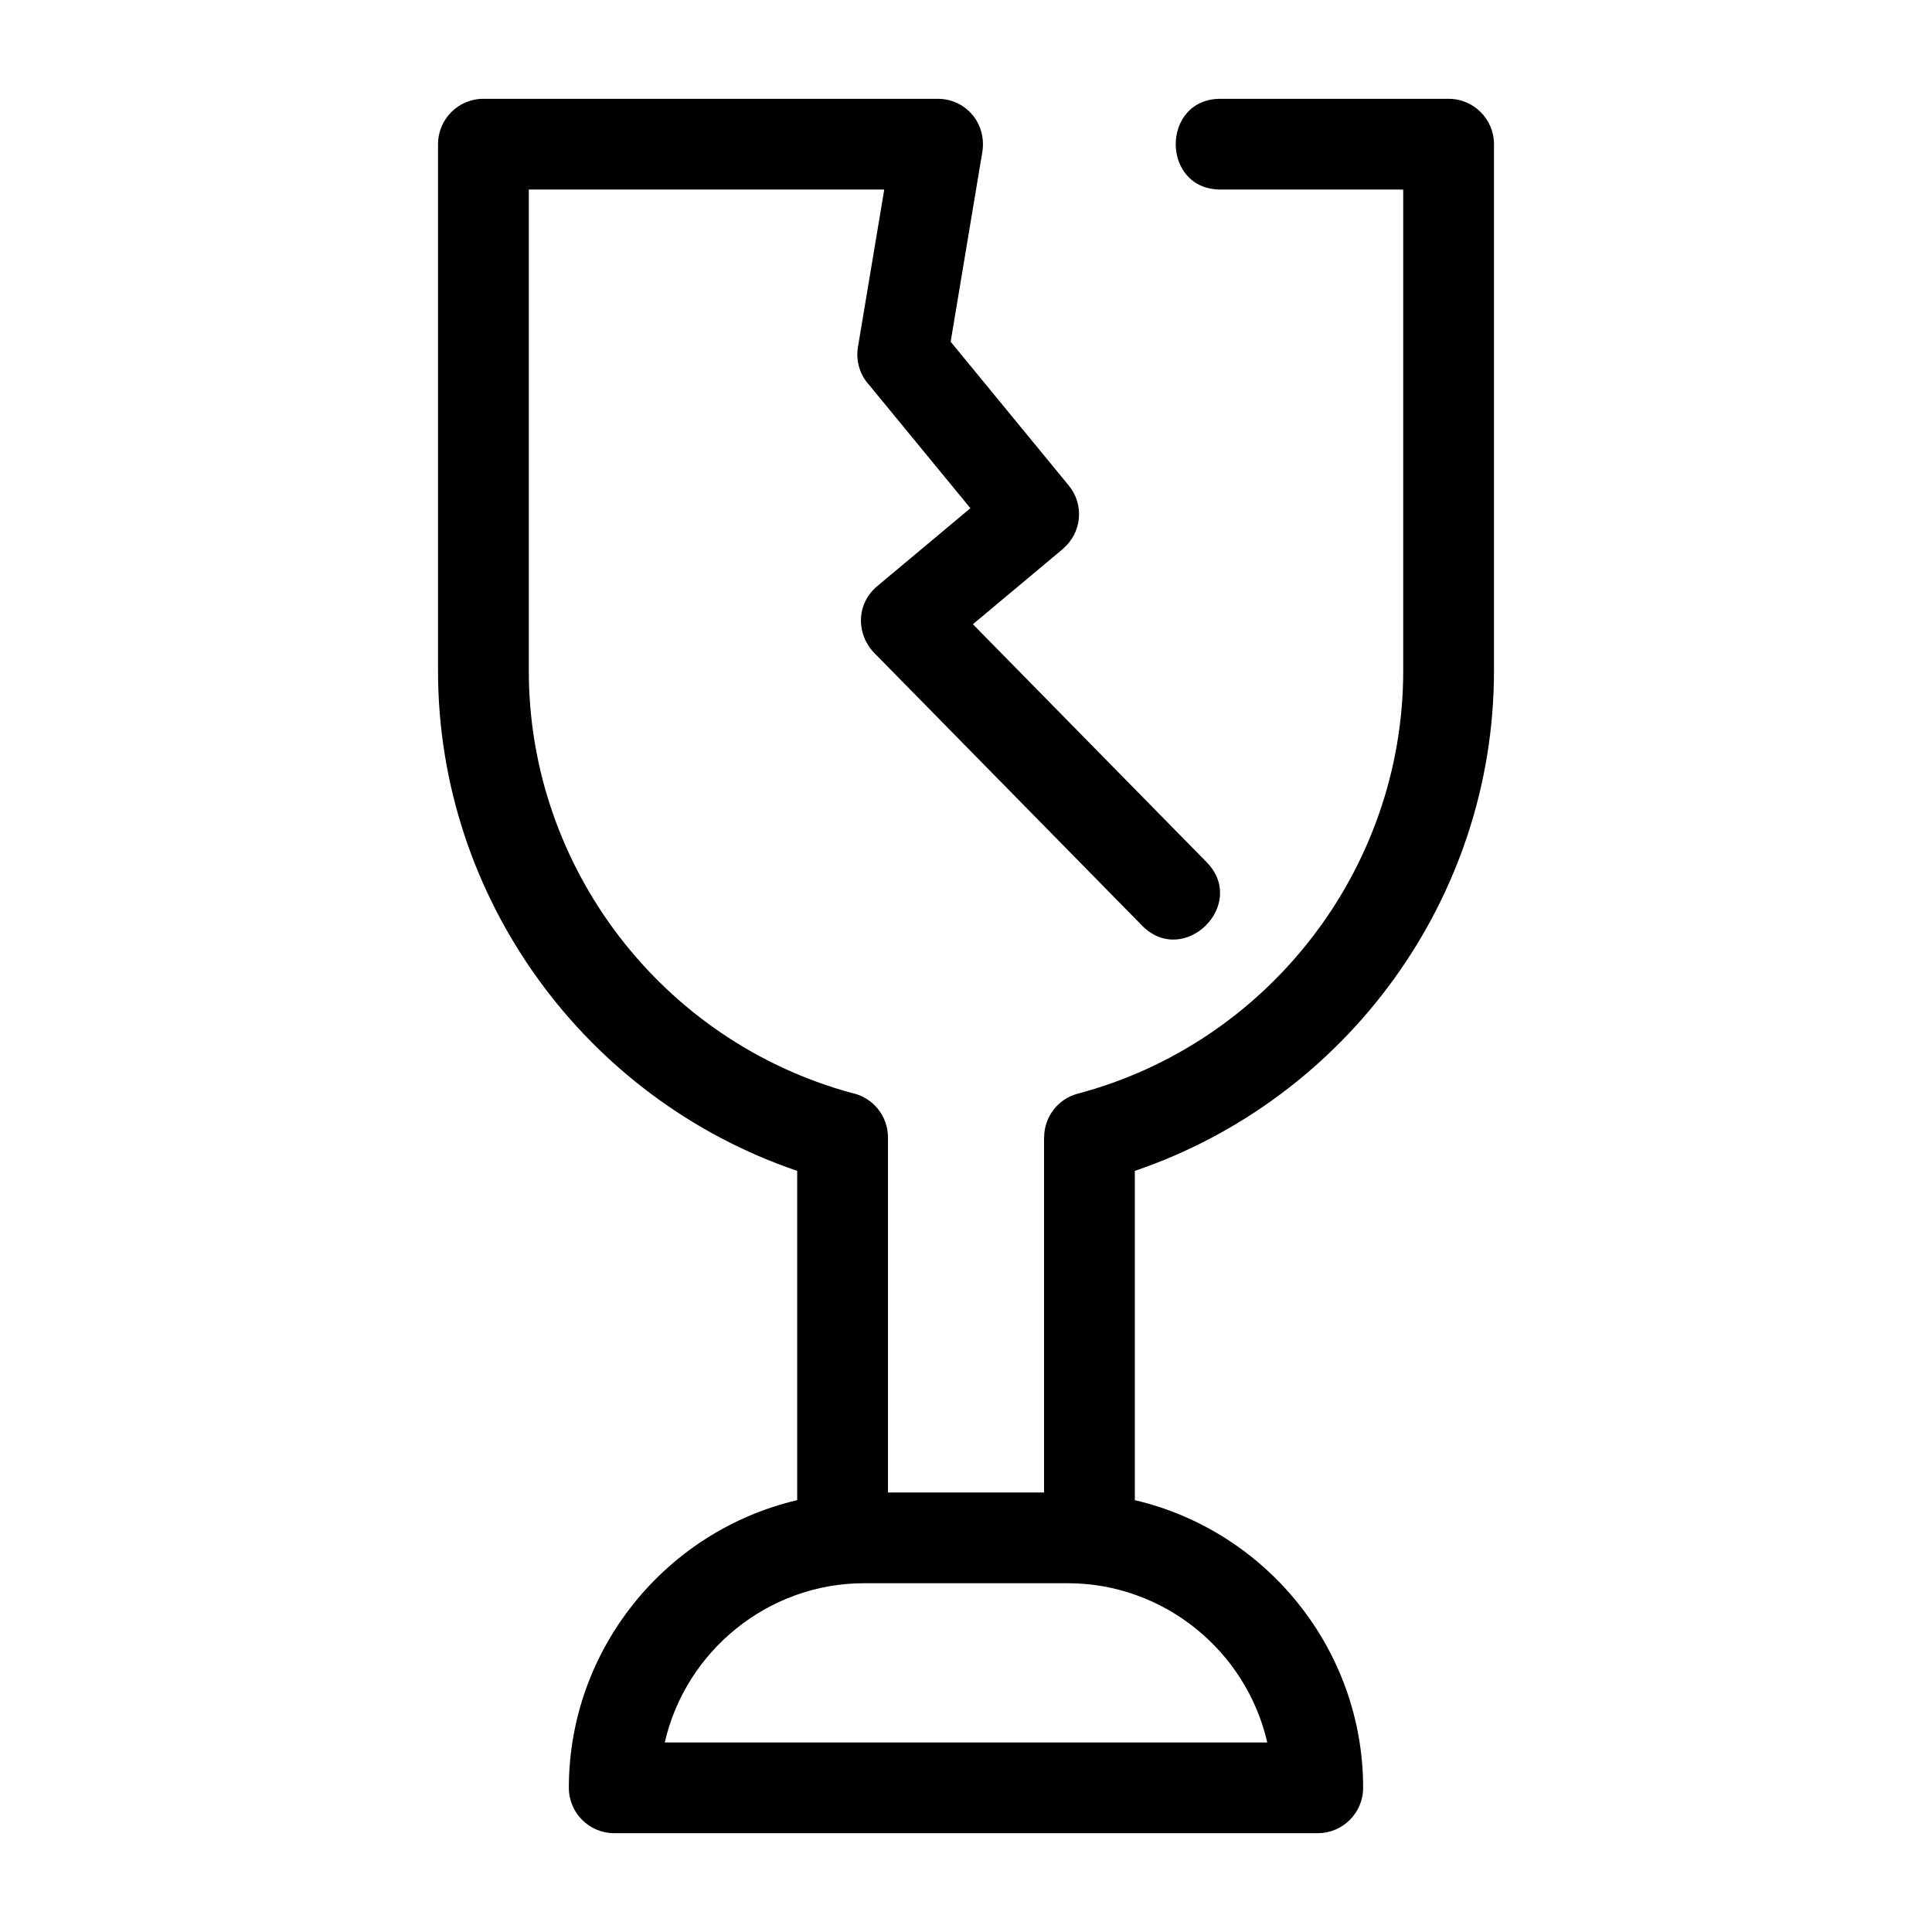 <?xml version="1.0" encoding="UTF-8"?>
<!-- Uploaded to: ICON Repo, www.iconrepo.com, Generator: ICON Repo Mixer Tools -->
<svg fill="#000000" width="800px" height="800px" version="1.1" viewBox="144 144 512 512" xmlns="http://www.w3.org/2000/svg">
 <path d="m467.46 194.23c-15.836 0-15.836-24.047 0-24.047h60.434c6.641 0 12.027 5.379 12.027 12.02v139.59c0 60.277-39.043 113.4-95.18 132.5v87.266c34.906 8.172 60.504 39.582 60.504 76.227 0 6.641-5.387 12.027-12.027 12.027h-186.44c-6.641 0-12.027-5.387-12.027-12.027 0-36.645 25.605-68.062 60.512-76.227v-87.266c-56.145-19.102-95.18-72.223-95.18-132.5v-139.59c0-6.641 5.387-12.02 12.027-12.02h120.4c7.469 0 13.348 6.641 11.703 14.781l-8.277 49.598 31.293 38.094c4.184 5.082 3.477 12.586-1.566 16.797l0.02 0.02-23.855 19.953 61.922 63.035c11.066 11.266-6.039 28.07-17.102 16.816l-70.621-71.895c-5.199-5.047-5.254-13.277 0.434-18.035l24.707-20.668-26.785-32.602c-2.422-2.629-3.648-6.309-3.016-10.109l6.969-41.738h-94.195v127.57c0 52.121 35.246 98.09 85.492 111.82 5.523 1.09 9.688 5.957 9.688 11.801v94.102h41.367v-94.102h0.023c0-5.324 3.559-10.188 8.949-11.605 50.121-13.27 86.207-59.238 86.207-112.01v-127.57zm-40.488 369.34h-53.941c-25.449 0-47.301 17.918-52.863 42.195h159.67c-5.559-24.277-27.41-42.195-52.863-42.195z"/>
</svg>